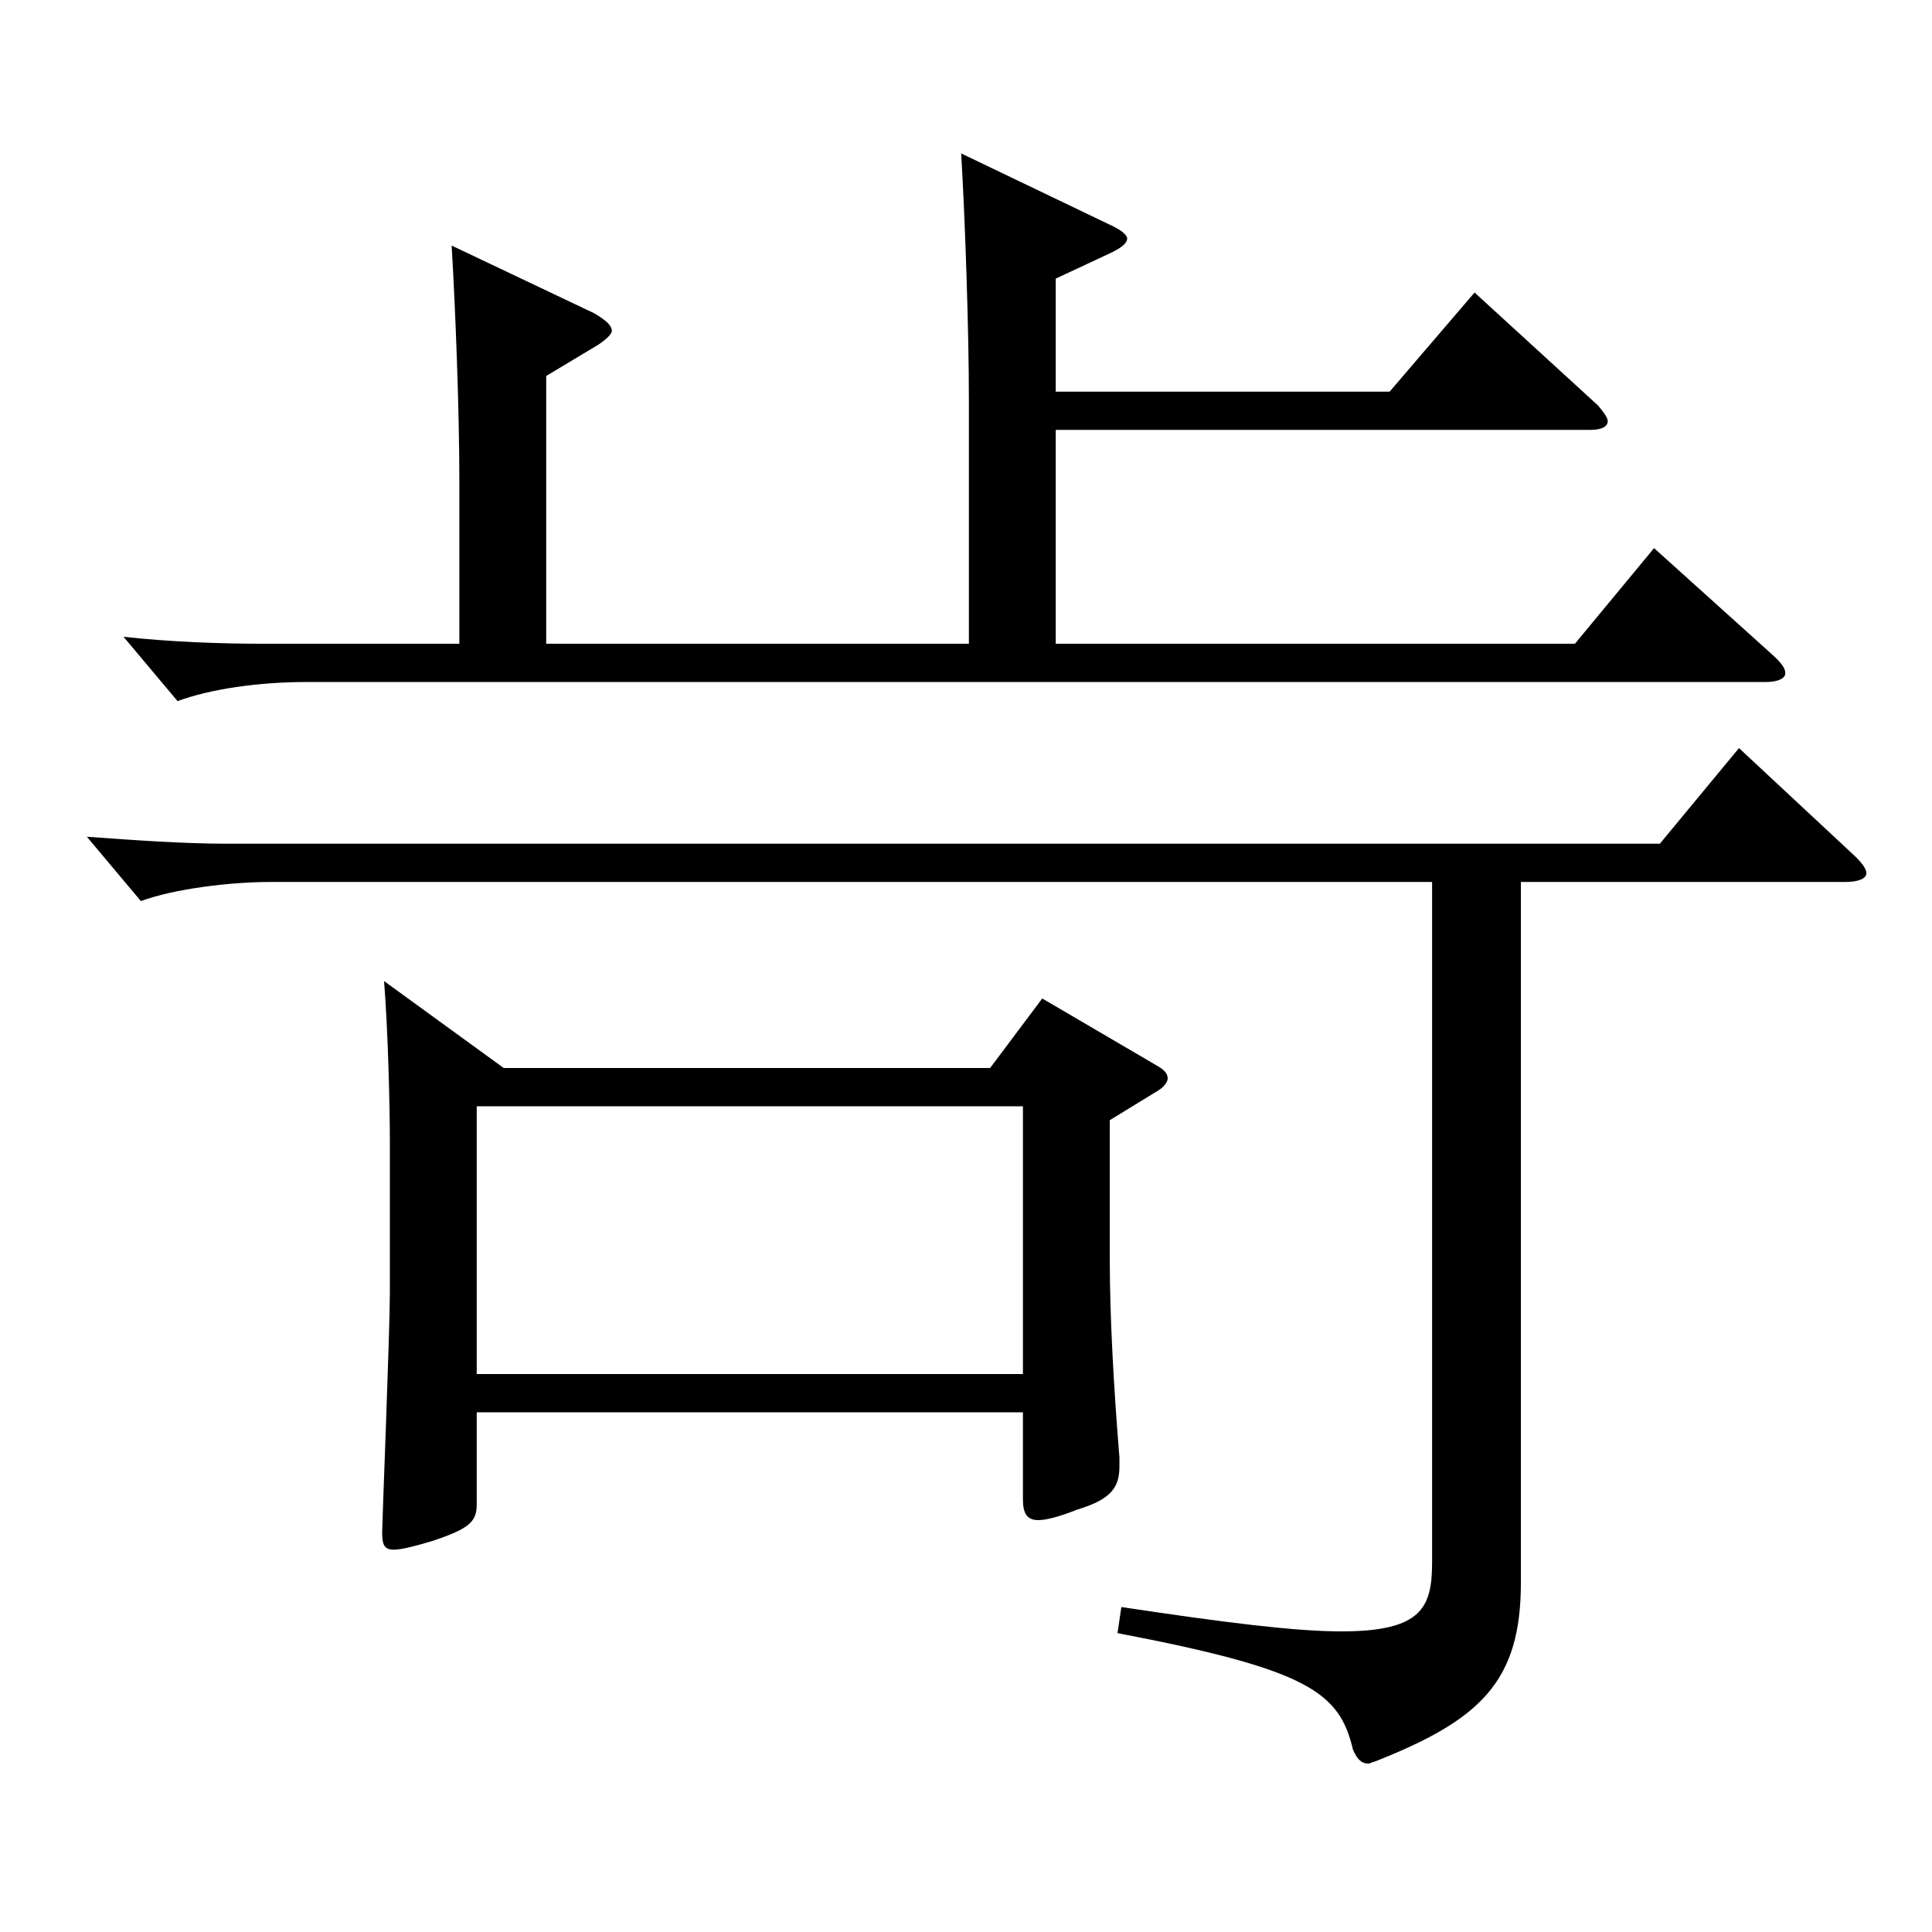 <?xml version="1.0" encoding="utf-8"?>
<!-- Generator: Adobe Illustrator 16.0.0, SVG Export Plug-In . SVG Version: 6.00 Build 0)  -->
<!DOCTYPE svg PUBLIC "-//W3C//DTD SVG 1.1//EN" "http://www.w3.org/Graphics/SVG/1.1/DTD/svg11.dtd">
<svg version="1.1" id="图层_1" xmlns="http://www.w3.org/2000/svg" xmlns:xlink="http://www.w3.org/1999/xlink" x="0px" y="0px"
	 width="1000px" height="1000px" viewBox="0 0 1000 1000" enable-background="new 0 0 1000 1000" xml:space="preserve">
<path d="M741.253,456.507H139.86c-20.979,0-49.95,3.6-66.933,9.899l-27.972-33.3c24.975,1.801,49.95,3.601,72.927,3.601h741.253
	l40.958-49.5l57.942,54c4.995,4.5,7.992,8.1,7.992,10.8s-3.996,4.5-10.988,4.5H787.207v362.697c0,51.3-20.979,71.1-75.923,92.699
	c-0.999,0-1.998,0.9-2.997,0.9c-3.996,0-5.994-2.7-7.992-7.2c-6.993-29.699-22.977-41.399-121.877-60.3l1.998-13.499
	c53.946,8.1,89.909,12.6,113.885,12.6c41.958,0,46.953-12.6,46.953-36V456.507z M546.449,202.709h172.826l43.956-51.3l63.936,58.499
	c2.997,3.601,4.995,6.3,4.995,8.101c0,2.699-2.997,4.5-8.991,4.5H546.449v110.699h268.729l40.959-49.5l60.939,54.899
	c4.995,4.5,6.993,7.2,6.993,9.9c0,2.699-3.996,4.5-9.99,4.5H158.84c-24.975,0-49.95,3.6-66.932,9.899l-27.972-33.3
	c24.975,2.7,49.95,3.601,72.927,3.601h100.898v-83.7c0-36.899-1.998-89.099-3.996-122.398l73.925,35.1c5.994,3.6,8.991,6.3,8.991,9
	c0,1.8-2.997,4.5-6.993,7.199l-26.973,16.2v138.6h218.779v-126c0-36.899-1.998-94.499-3.996-127.799l76.922,36.9
	c5.994,2.699,8.991,5.399,8.991,7.199c0,2.7-3.996,5.4-9.99,8.101l-26.973,12.6V202.709z M260.738,552.806h251.746l26.973-35.999
	l59.939,35.1c2.997,1.8,4.995,3.6,4.995,6.3c0,1.8-1.998,4.5-4.995,6.3l-24.975,15.3v72c0,29.699,1.998,65.699,4.995,102.599v4.5
	c0,10.801-3.996,17.101-21.978,22.5c-8.991,3.601-15.984,5.4-19.98,5.4c-5.994,0-7.992-3.601-7.992-10.8v-45H246.752v47.699
	c0,9-3.996,12.601-22.977,18.9c-8.991,2.7-15.984,4.5-19.98,4.5c-4.995,0-5.994-2.7-5.994-9c0-4.5,3.996-104.399,3.996-124.199
	v-77.399c0-19.8-0.999-58.5-2.997-83.699L260.738,552.806z M529.467,711.205V572.606H246.752v138.599H529.467z"/>
</svg>
